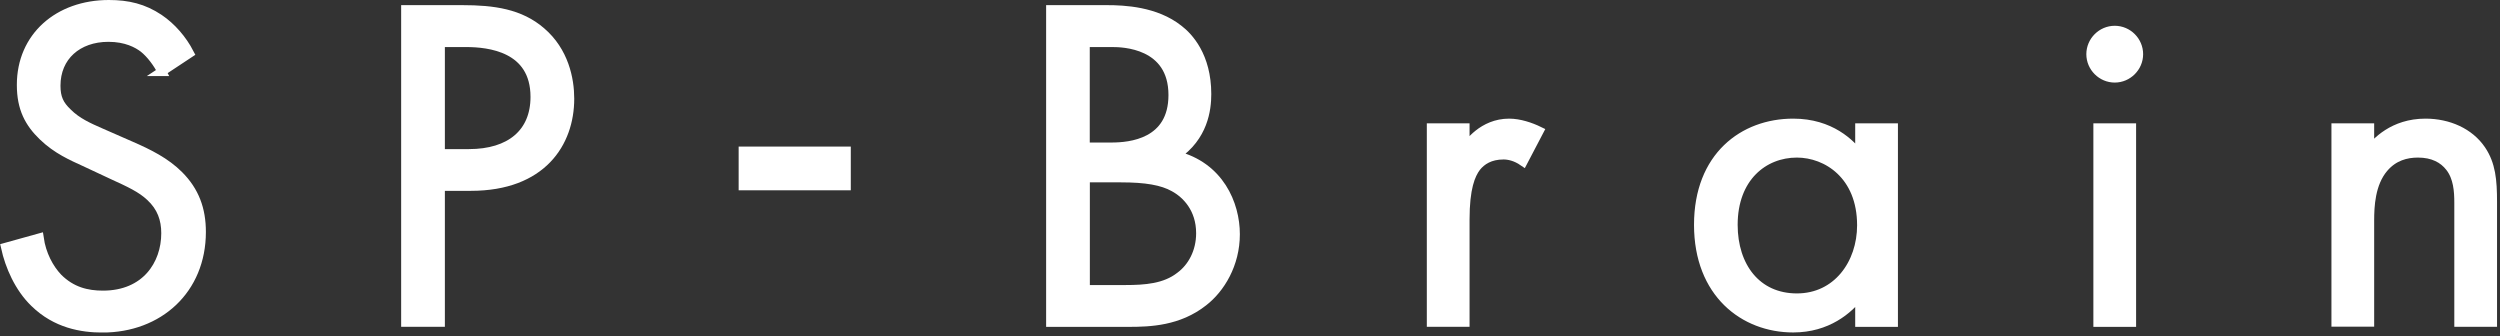 <svg width="610" height="82" viewBox="0 0 610 82" fill="none" xmlns="http://www.w3.org/2000/svg">
<rect x="0" y="0" width="610" height="82" fill="#333333" stroke="none"/>
<g clip-path="url(#clip0_76_82)">
<path d="M39.502 17.464C38.468 15.397 36.753 13.109 35.037 11.745C33.541 10.602 30.814 9.106 26.459 9.106C18.914 9.106 13.657 13.791 13.657 20.896C13.657 23.865 14.449 25.581 16.517 27.538C18.804 29.826 21.664 31.08 24.523 32.333L31.848 35.545C36.313 37.48 40.426 39.548 43.638 42.759C47.531 46.653 49.136 51.118 49.136 56.595C49.136 70.672 38.733 80.042 25.007 80.042C19.97 80.042 13.679 79.008 8.422 73.861C4.639 70.21 2.352 64.931 1.34 60.356L9.566 58.068C10.138 62.072 11.964 65.503 14.141 67.79C17.463 71.112 21.224 72.014 25.117 72.014C35.521 72.014 40.448 64.579 40.448 56.903C40.448 53.471 39.414 50.502 36.665 47.972C34.487 45.905 31.518 44.541 27.515 42.715L20.652 39.504C17.683 38.14 13.899 36.535 10.468 33.213C7.147 30.002 5.211 26.461 5.211 20.742C5.189 8.996 14.229 1.1 26.569 1.1C31.254 1.1 35.037 2.023 38.798 4.531C41.878 6.599 44.517 9.678 46.233 12.999L39.48 17.464H39.502Z" fill="white" stroke="white" stroke-width="2.2" stroke-miterlimit="10"/>
<path d="M112.816 2.354C120.47 2.354 126.893 3.277 132.04 7.72C137.649 12.515 139.013 19.268 139.013 24.085C139.013 34.841 132.26 45.465 114.883 45.465H107.449V78.635H98.981V2.354H112.816ZM107.449 37.481H114.421C124.495 37.481 130.544 32.444 130.544 23.645C130.544 11.526 119.216 10.382 113.74 10.382H107.449V37.481Z" fill="white" stroke="white" stroke-width="2.2" stroke-miterlimit="10"/>
<path d="M181.33 36.864H206.493V45.333H181.33V36.864Z" fill="white" stroke="white" stroke-width="2.2" stroke-miterlimit="10"/>
<path d="M270.081 2.354C274.304 2.354 281.98 2.705 287.589 7.149C289.987 8.974 294.452 13.659 294.452 22.942C294.452 26.725 293.66 33.345 286.907 37.92C297.553 40.56 301.425 49.82 301.425 57.145C301.425 64.469 297.773 70.408 293.638 73.62C287.567 78.415 280.595 78.656 275.338 78.656H256.355V2.354H270.081ZM264.824 35.875H271.225C275.69 35.875 286.204 34.951 286.204 23.183C286.204 10.602 273.842 10.382 271.444 10.382H264.802V35.897L264.824 35.875ZM264.824 70.65H274.546C279.473 70.65 284.268 70.298 287.919 67.439C290.889 65.261 292.956 61.478 292.956 56.903C292.956 50.832 289.415 47.291 286.446 45.685C283.586 44.079 279.583 43.397 273.512 43.397H264.824V70.628V70.65Z" fill="white" stroke="white" stroke-width="2.2" stroke-miterlimit="10"/>
<path d="M349.244 31.191H357.471V36.338C358.262 35.084 361.826 30.047 368.226 30.047C370.734 30.047 373.483 30.971 375.551 31.983L371.658 39.417C369.832 38.163 368.116 37.811 366.863 37.811C363.541 37.811 361.496 39.175 360.22 40.781C358.856 42.606 357.471 45.818 357.471 53.582V78.635H349.244V31.191Z" fill="white" stroke="white" stroke-width="2.2" stroke-miterlimit="10"/>
<path d="M453.77 31.19H461.996V78.656H453.77V72.014C451.02 75.555 445.873 80.02 437.537 80.02C425.527 80.02 414.441 71.552 414.441 54.857C414.441 38.162 425.417 30.046 437.537 30.046C446.687 30.046 451.614 35.083 453.77 37.942V31.19ZM422.888 54.857C422.888 65.041 428.607 72.695 438.439 72.695C448.271 72.695 454.232 64.337 454.232 54.967C454.232 42.737 445.763 37.349 438.439 37.349C430.322 37.349 422.888 43.287 422.888 54.857Z" fill="white" stroke="white" stroke-width="2.2" stroke-miterlimit="10"/>
<path d="M515.995 7.391C519.206 7.391 521.824 10.03 521.824 13.22C521.824 16.409 519.184 19.048 515.995 19.048C512.805 19.048 510.166 16.409 510.166 13.22C510.166 10.03 512.805 7.391 515.995 7.391ZM520.108 31.19V78.657H511.882V31.19H520.108Z" fill="white" stroke="white" stroke-width="2.2" stroke-miterlimit="10"/>
<path d="M569.971 31.19H578.197V36.689C579.693 34.753 583.916 30.046 591.812 30.046C597.421 30.046 602.568 32.333 605.428 36.557C607.825 40.098 608.177 43.991 608.177 49.248V78.634H599.951V49.468C599.951 46.609 599.731 43.287 597.773 40.78C596.168 38.712 593.66 37.349 589.987 37.349C587.127 37.349 584.048 38.14 581.628 41C578.417 44.783 578.197 50.37 578.197 53.801V78.612H569.971V31.19Z" fill="white" stroke="white" stroke-width="2.2" stroke-miterlimit="10"/>
</g>
<defs>
<clipPath id="clip0_76_82">
<rect width="609.28" height="81.12" fill="white"/>
</clipPath>
</defs>
</svg>
